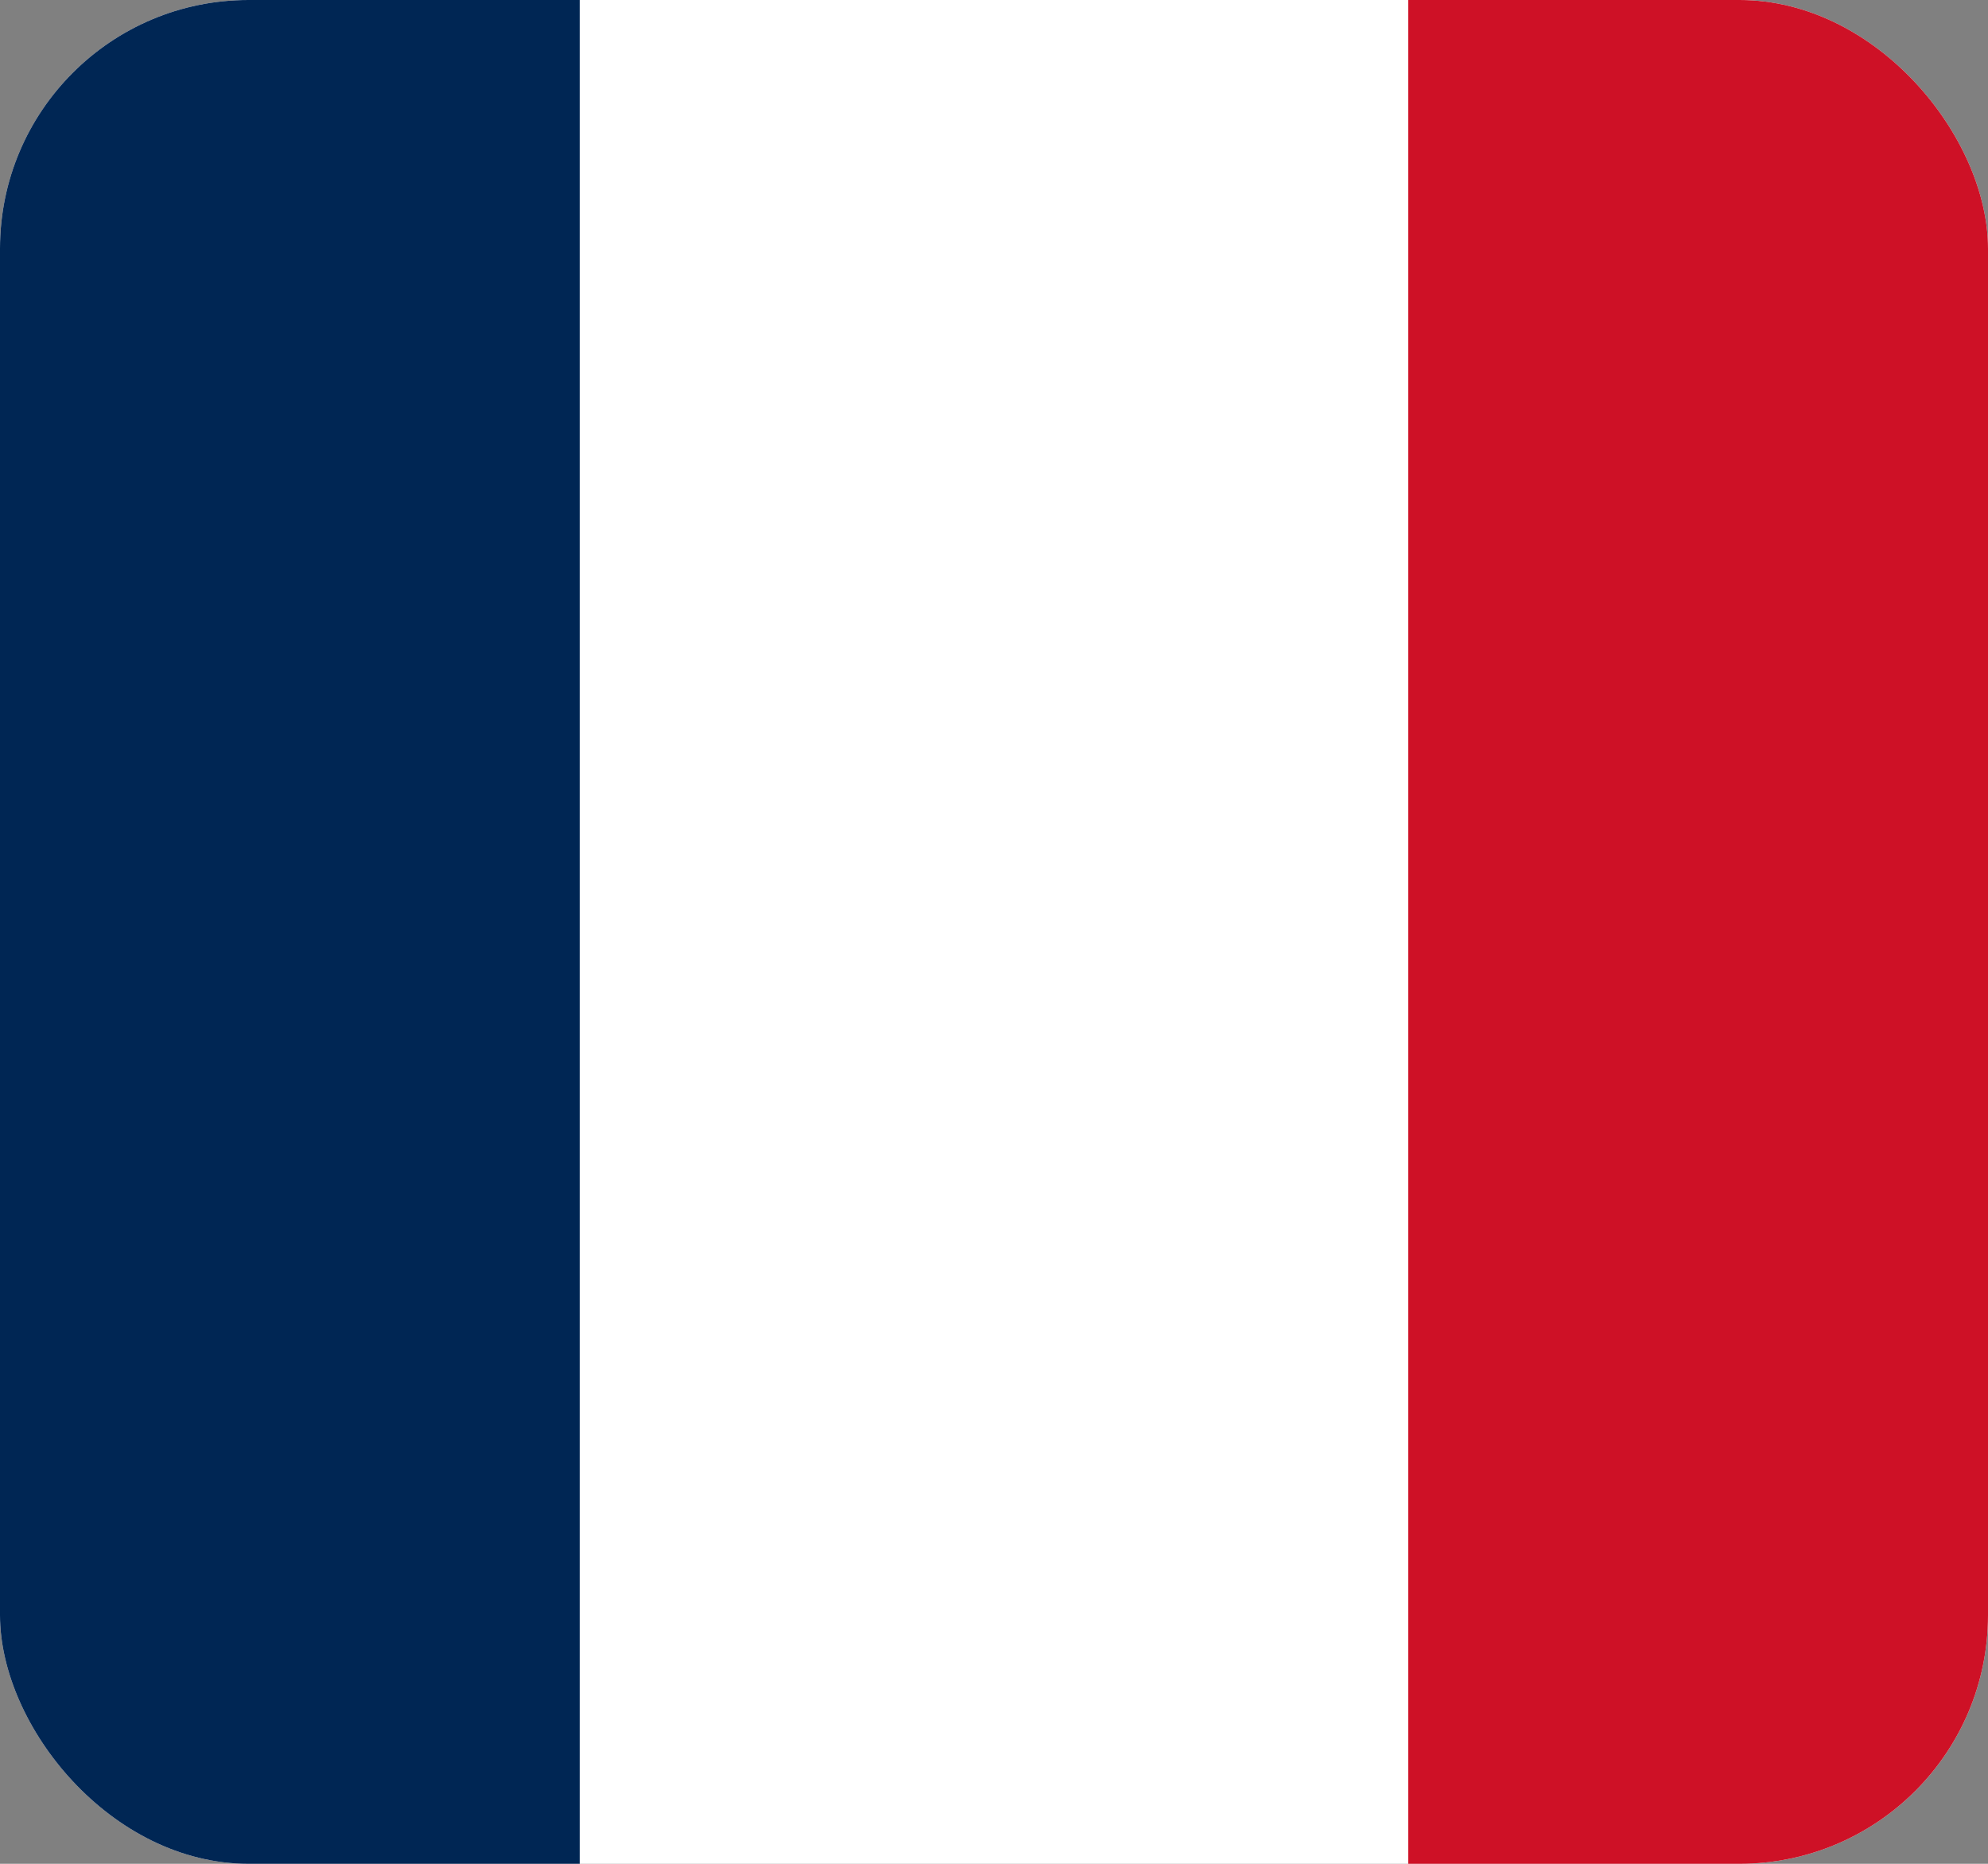 <svg width="16" height="15" viewBox="0 0 16 15" fill="none" xmlns="http://www.w3.org/2000/svg">
<rect x="0" y="0" width="16" height="15" fill="#808080" stroke="none"/>
<g clip-path="url(#clip0_124_1357)">
<path fill-rule="evenodd" clip-rule="evenodd" d="M-2 0H18V15H-2V0Z" fill="white"/>
<path fill-rule="evenodd" clip-rule="evenodd" d="M-2 0H4.666V15H-2V0Z" fill="#002654"/>
<path fill-rule="evenodd" clip-rule="evenodd" d="M11.334 0H18V15H11.334V0Z" fill="#CE1126"/>
</g>
<defs>
<clipPath id="clip0_124_1357">
<rect width="16" height="15" rx="2" fill="white"/>
</clipPath>
</defs>
</svg>
